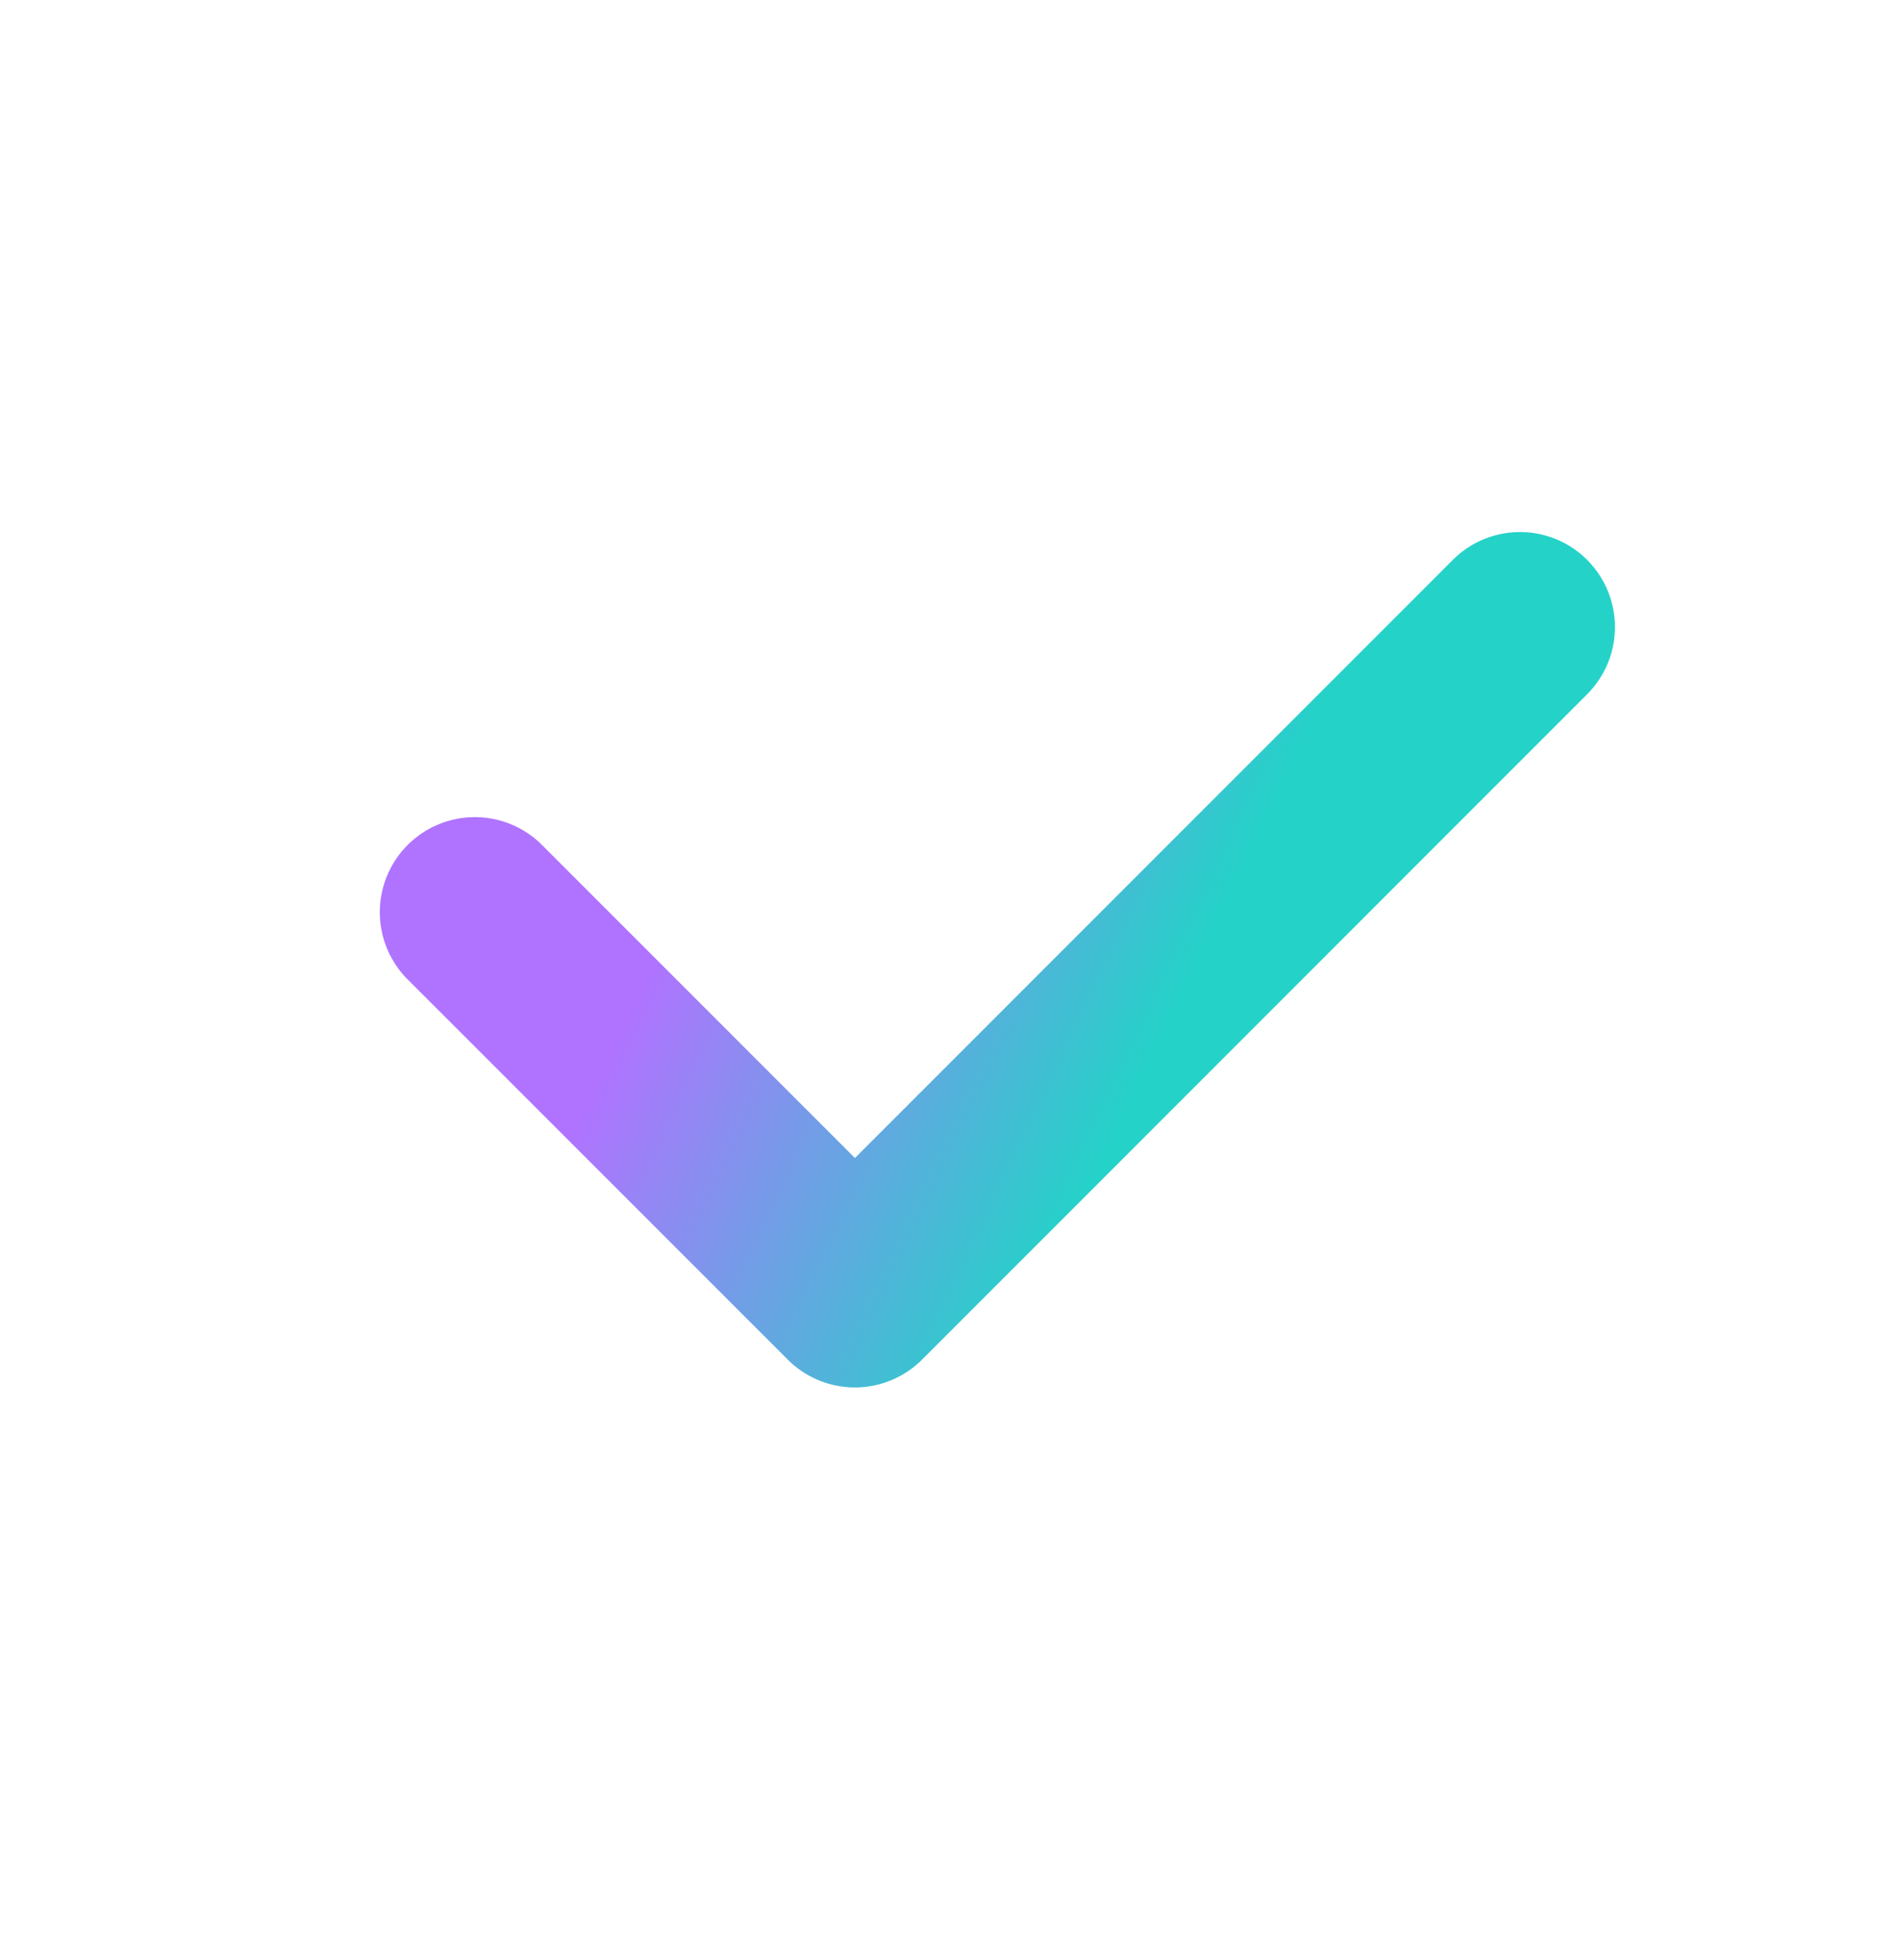 <svg xmlns="http://www.w3.org/2000/svg" width="32" height="33" fill="none" viewBox="0 0 32 33"><g clip-path="url(#a)"><path fill="url(#b)" fill-rule="evenodd" d="M26.73 9.426a1.6 1.6 0 0 1 0 2.263L15.53 22.89a1.6 1.6 0 0 1-2.263 0l-6.401-6.4a1.6 1.6 0 0 1 2.263-2.264l5.27 5.27 10.07-10.07a1.6 1.6 0 0 1 2.262 0" clip-rule="evenodd"/></g><defs><linearGradient id="b" x1="13.918" x2="21.423" y1="10.077" y2="13.659" gradientUnits="userSpaceOnUse"><stop stop-color="#B073FF"/><stop offset="1" stop-color="#24D2C8"/></linearGradient><clipPath id="a"><path fill="#fff" d="M3.2 4.158h25.6v25.6H3.2z"/></clipPath></defs></svg>